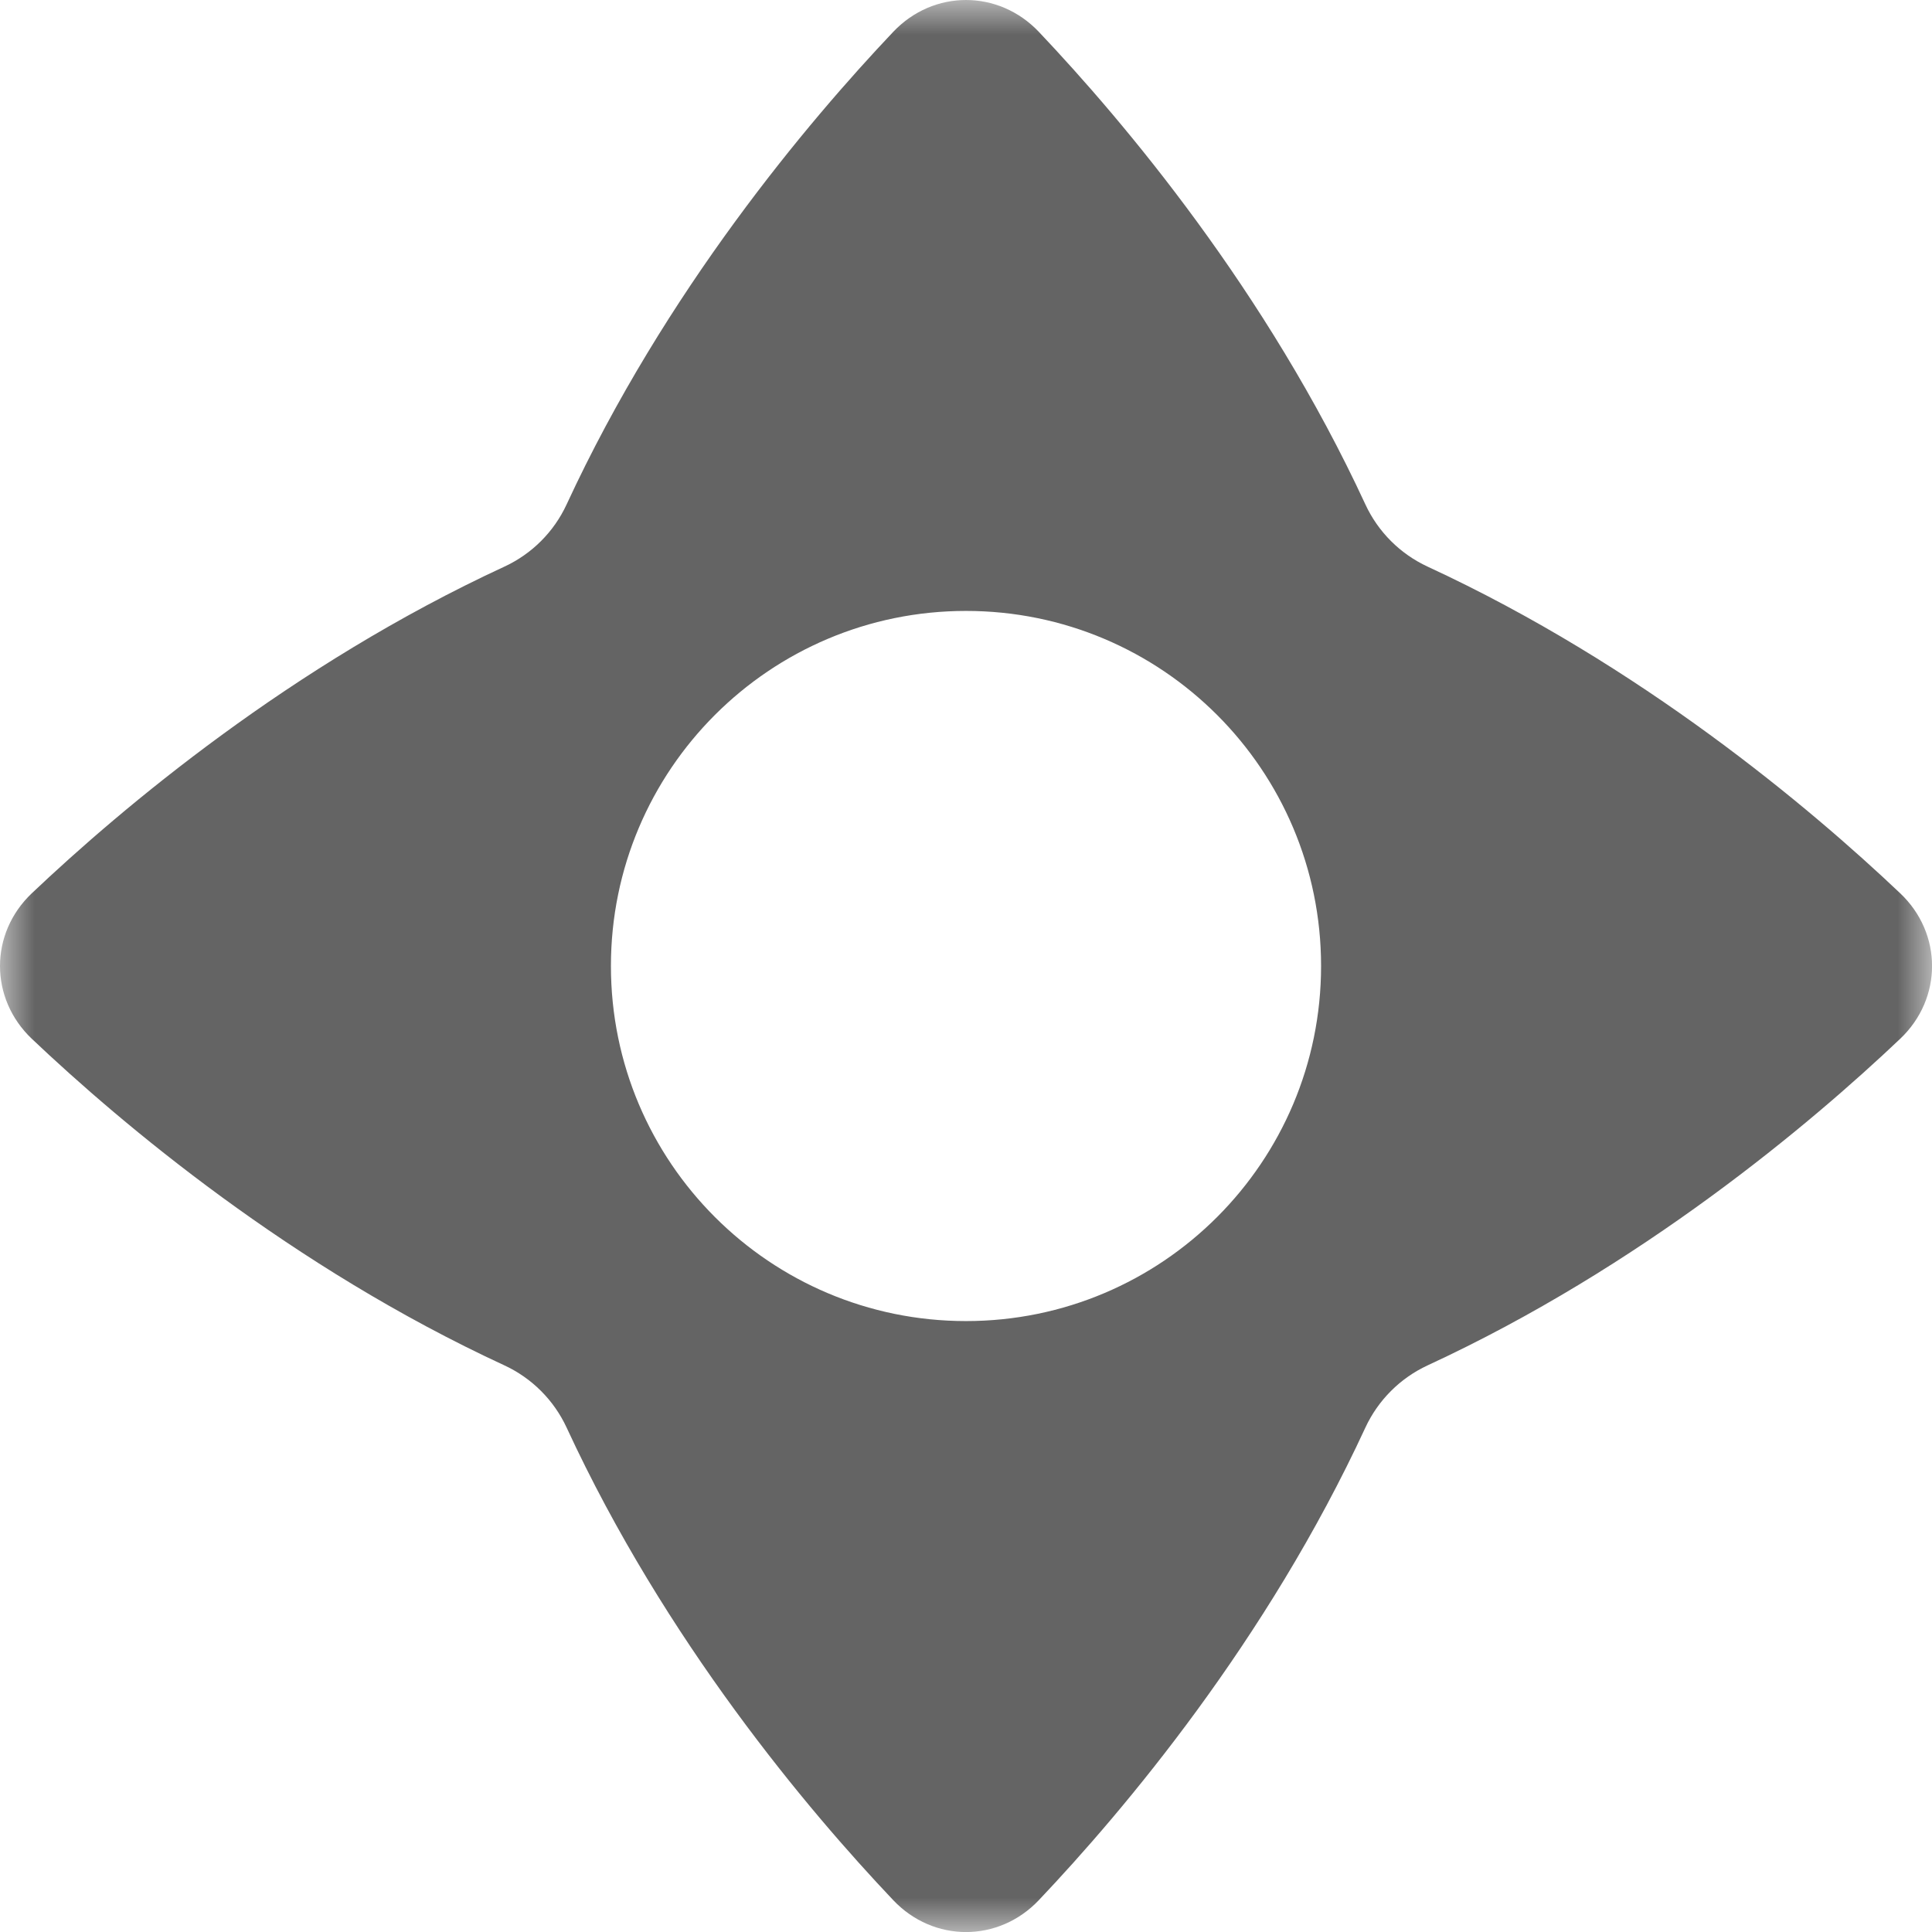 <svg width="28" height="28" viewBox="0 0 28 28" fill="none" xmlns="http://www.w3.org/2000/svg">
<g clip-path="url(#clip0_1_1869)">
<mask id="mask0_1_1869" style="mask-type:luminance" maskUnits="userSpaceOnUse" x="0" y="0" width="28" height="28">
<path d="M28 0H0V28H28V0Z" fill="white"/>
</mask>
<g mask="url(#mask0_1_1869)">
<path fill-rule="evenodd" clip-rule="evenodd" d="M8.212 20.69C8.028 20.293 7.708 19.972 7.31 19.788C4.216 18.357 1.769 16.294 0.462 15.056C-0.154 14.472 -0.154 13.528 0.462 12.945C1.769 11.707 4.216 9.643 7.31 8.212C7.708 8.028 8.028 7.708 8.212 7.31C9.643 4.216 11.707 1.769 12.945 0.462C13.528 -0.154 14.472 -0.154 15.056 0.462C16.294 1.769 18.357 4.216 19.788 7.31C19.972 7.708 20.293 8.028 20.69 8.212C23.784 9.643 26.232 11.707 27.538 12.945C28.155 13.528 28.155 14.472 27.538 15.056C26.232 16.294 23.784 18.357 20.69 19.788C20.293 19.972 19.972 20.293 19.788 20.69C18.357 23.784 16.294 26.232 15.056 27.538C14.472 28.155 13.528 28.155 12.945 27.538C11.707 26.232 9.643 23.784 8.212 20.69ZM14 19.146C16.842 19.146 19.146 16.842 19.146 14C19.146 11.158 16.842 8.854 14 8.854C11.158 8.854 8.854 11.158 8.854 14C8.854 16.842 11.158 19.146 14 19.146Z" fill="#646464"/>
</g>
</g>
<defs>
<clipPath id="clip0_1_1869">
<rect width="28" height="28" fill="white"/>
</clipPath>
</defs>
</svg>
